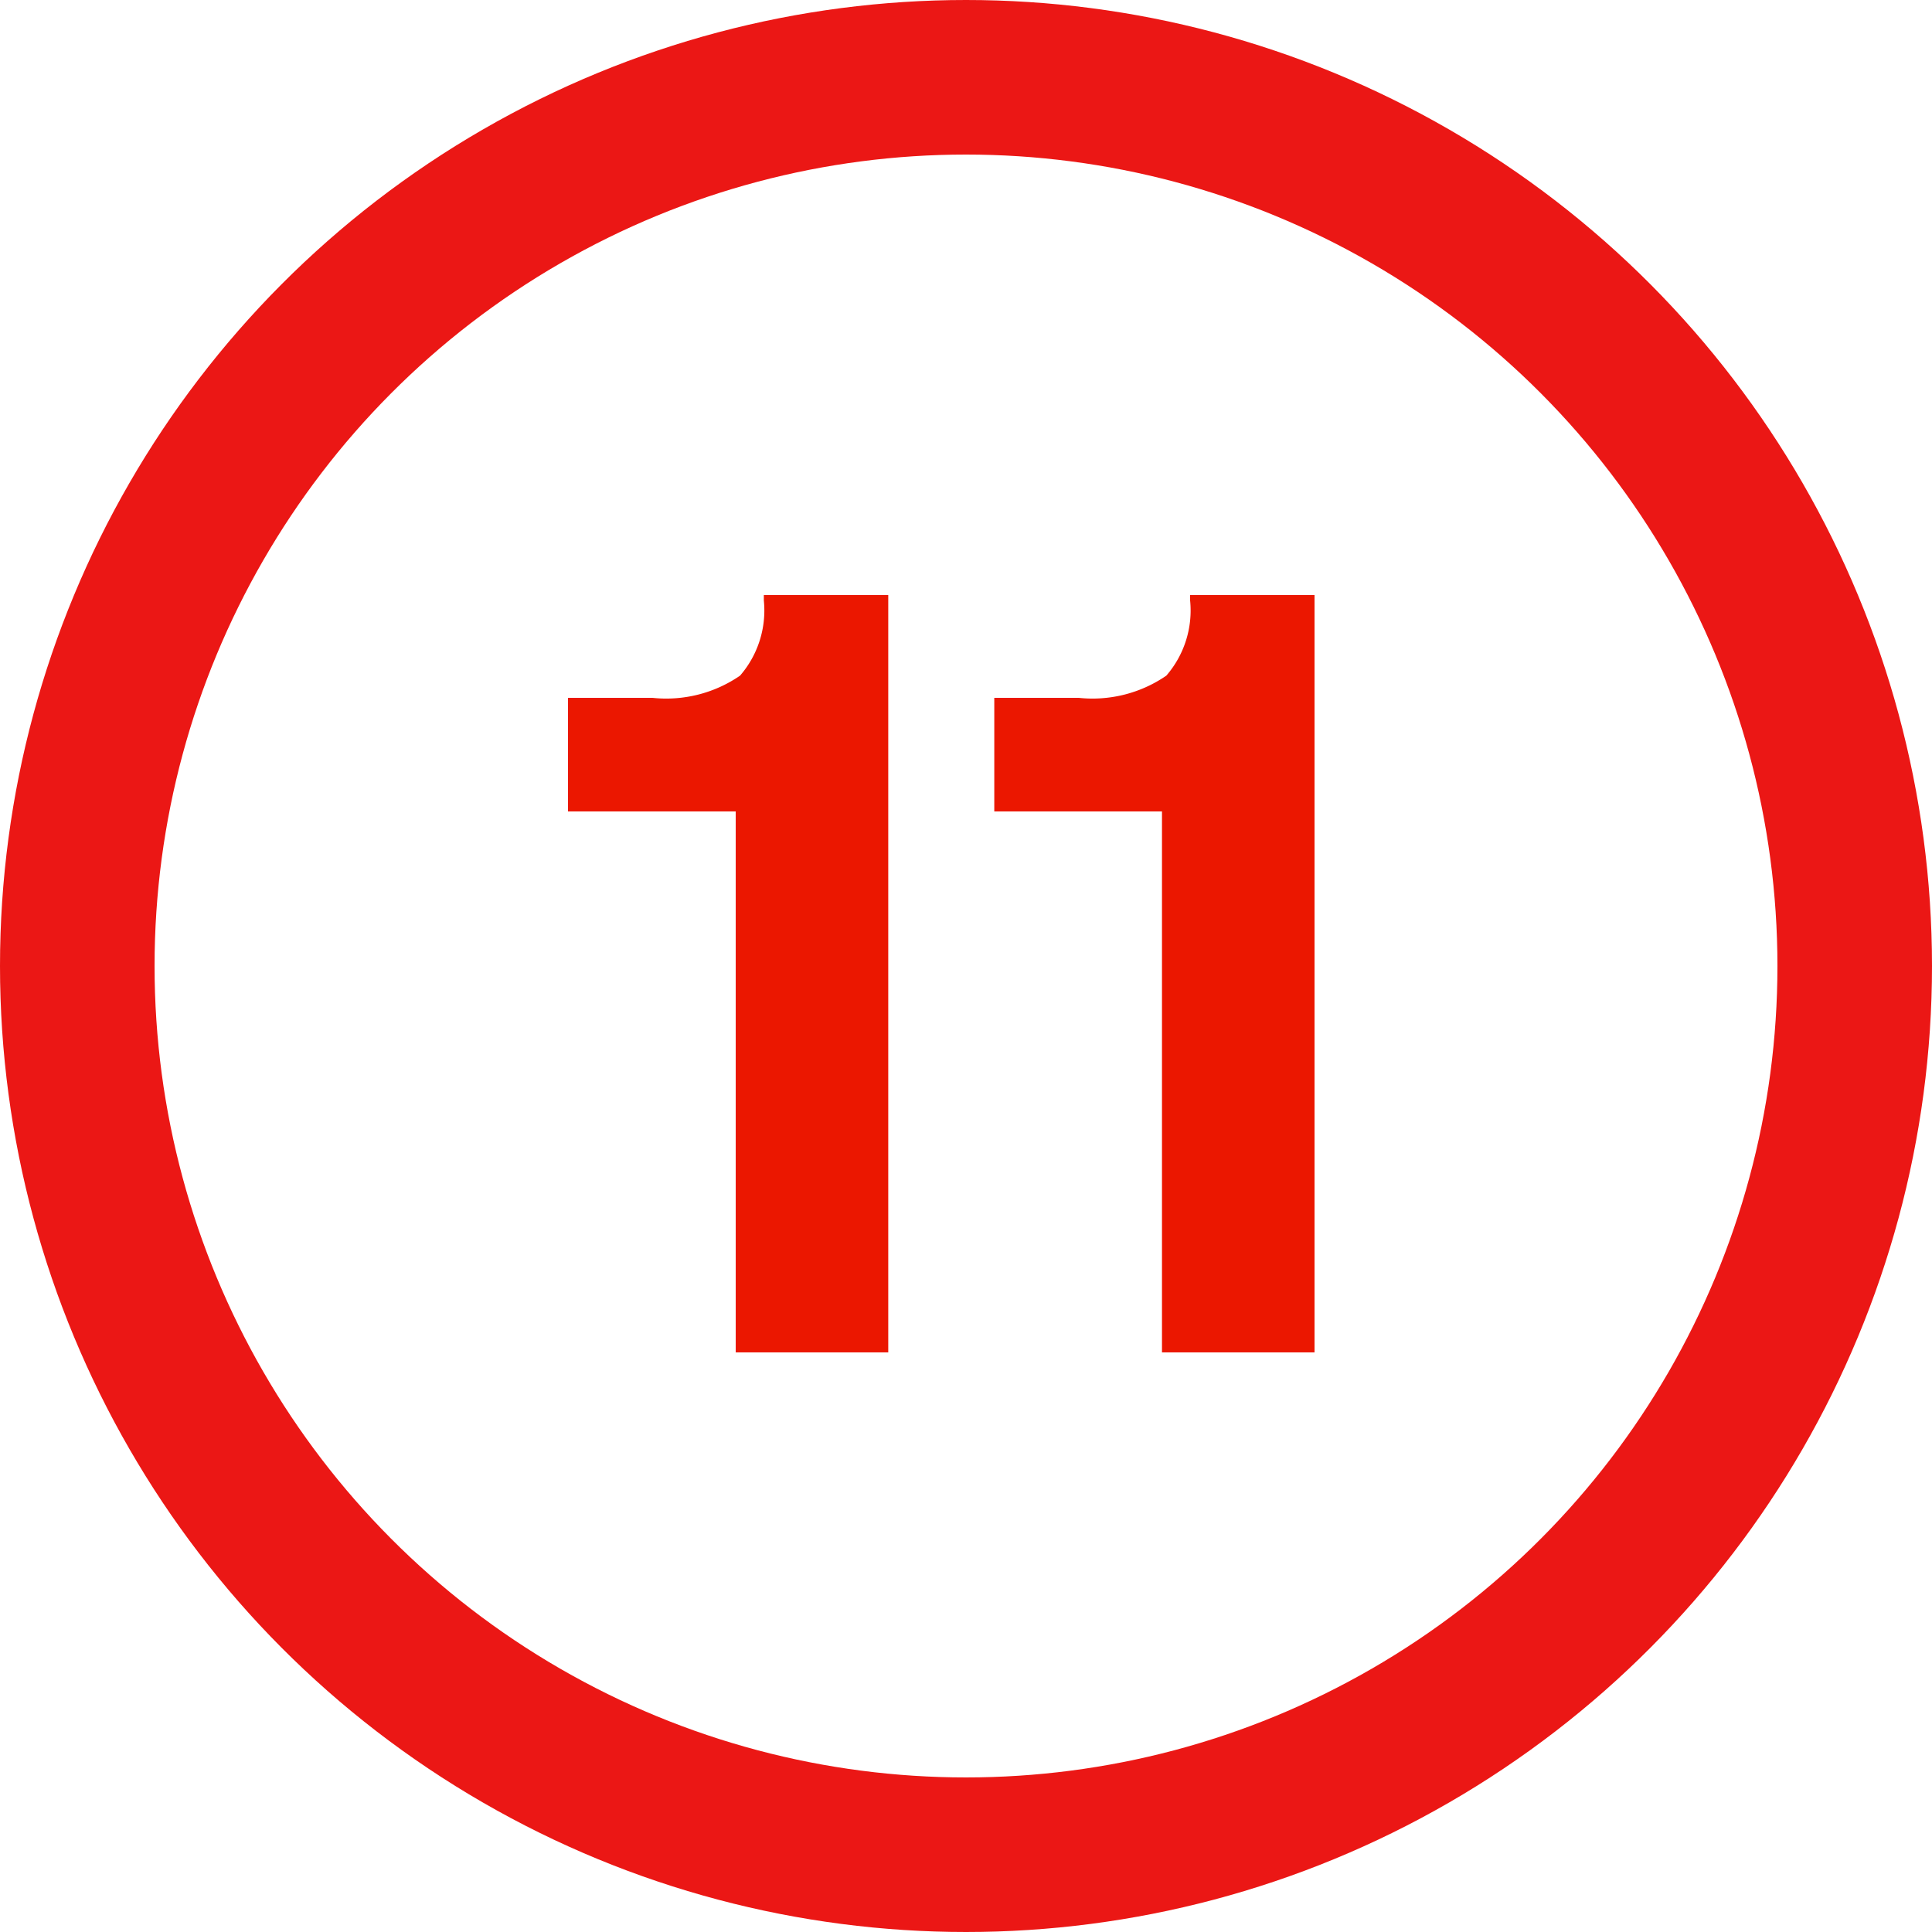<svg xmlns="http://www.w3.org/2000/svg" width="25" height="25" viewBox="0 0 25 25">
  <g id="Group_693" data-name="Group 693" transform="translate(-497 -1796)">
    <path id="Path_514" data-name="Path 514" d="M2.52,0V-7H.35V-8.47H1.442a1.685,1.685,0,0,0,1.134-.287,1.287,1.287,0,0,0,.308-.973V-9.8h1.61V0ZM8.036,0V-7H5.866V-8.47H6.958a1.685,1.685,0,0,0,1.134-.287A1.287,1.287,0,0,0,8.4-9.73V-9.8h1.61V0Z" transform="translate(504 1813.5)" fill="#eb1700"/>
    <g id="Ellipse_69" data-name="Ellipse 69" transform="translate(497 1796)" fill="none" stroke="#eb1715" stroke-width="2">
      <circle cx="12.5" cy="12.5" r="12.5" stroke="none"/>
      <circle cx="12.5" cy="12.5" r="11.5" fill="none"/>
    </g>
  </g>
</svg>
